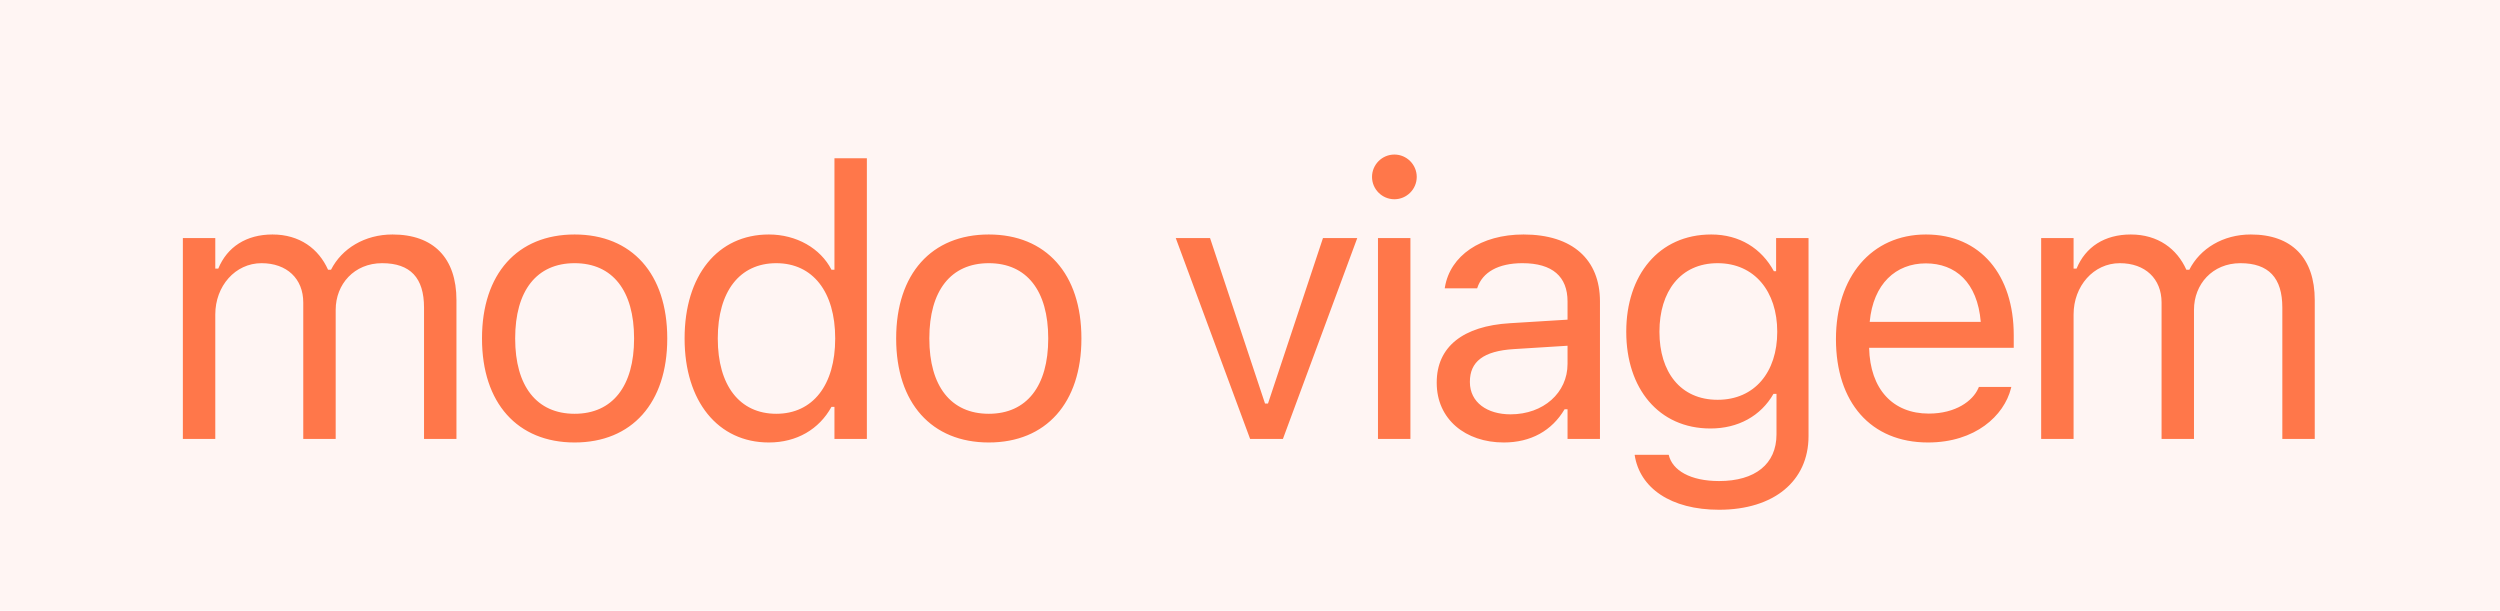 <svg width="131" height="32" viewBox="0 0 131 32" fill="none" xmlns="http://www.w3.org/2000/svg">
<rect width="131" height="32" fill="#FF6F4D" fill-opacity="0.07"/>
<path d="M9.582 23V12.473H11.281V14.074H11.438C11.906 12.941 12.902 12.287 14.279 12.287C15.705 12.287 16.701 13.039 17.189 14.133H17.346C17.912 13.02 19.113 12.287 20.568 12.287C22.717 12.287 23.918 13.518 23.918 15.725V23H22.219V16.115C22.219 14.562 21.506 13.791 20.021 13.791C18.557 13.791 17.59 14.895 17.59 16.232V23H15.891V15.852C15.891 14.602 15.031 13.791 13.703 13.791C12.326 13.791 11.281 14.992 11.281 16.477V23H9.582ZM30.11 23.186C27.113 23.186 25.257 21.115 25.257 17.746V17.727C25.257 14.348 27.113 12.287 30.11 12.287C33.109 12.287 34.964 14.348 34.964 17.727V17.746C34.964 21.115 33.109 23.186 30.11 23.186ZM30.11 21.682C32.103 21.682 33.226 20.227 33.226 17.746V17.727C33.226 15.236 32.103 13.791 30.11 13.791C28.118 13.791 26.995 15.236 26.995 17.727V17.746C26.995 20.227 28.118 21.682 30.11 21.682ZM40.288 23.186C37.621 23.186 35.873 21.027 35.873 17.746V17.727C35.873 14.426 37.612 12.287 40.288 12.287C41.733 12.287 42.993 13.01 43.569 14.133H43.725V8.293H45.424V23H43.725V21.32H43.569C42.924 22.492 41.752 23.186 40.288 23.186ZM40.678 21.682C42.592 21.682 43.764 20.178 43.764 17.746V17.727C43.764 15.295 42.592 13.791 40.678 13.791C38.754 13.791 37.612 15.275 37.612 17.727V17.746C37.612 20.197 38.754 21.682 40.678 21.682ZM51.812 23.186C48.814 23.186 46.959 21.115 46.959 17.746V17.727C46.959 14.348 48.814 12.287 51.812 12.287C54.81 12.287 56.666 14.348 56.666 17.727V17.746C56.666 21.115 54.81 23.186 51.812 23.186ZM51.812 21.682C53.804 21.682 54.927 20.227 54.927 17.746V17.727C54.927 15.236 53.804 13.791 51.812 13.791C49.82 13.791 48.697 15.236 48.697 17.727V17.746C48.697 20.227 49.82 21.682 51.812 21.682ZM65.506 23L61.609 12.473H63.406L66.287 21.145H66.443L69.324 12.473H71.121L67.225 23H65.506ZM73.066 10.441C72.421 10.441 71.894 9.914 71.894 9.27C71.894 8.625 72.421 8.098 73.066 8.098C73.71 8.098 74.237 8.625 74.237 9.27C74.237 9.914 73.71 10.441 73.066 10.441ZM72.206 23V12.473H73.906V23H72.206ZM78.799 23.186C76.797 23.186 75.284 21.975 75.284 20.061V20.041C75.284 18.166 76.67 17.082 79.121 16.936L82.139 16.75V15.793C82.139 14.494 81.348 13.791 79.776 13.791C78.516 13.791 77.686 14.26 77.412 15.08L77.403 15.109H75.704L75.713 15.051C75.987 13.4 77.588 12.287 79.834 12.287C82.403 12.287 83.838 13.605 83.838 15.793V23H82.139V21.447H81.983C81.319 22.57 80.215 23.186 78.799 23.186ZM77.022 20.021C77.022 21.086 77.93 21.711 79.151 21.711C80.879 21.711 82.139 20.578 82.139 19.074V18.117L79.327 18.293C77.725 18.391 77.022 18.957 77.022 20.002V20.021ZM90.08 26.711C87.541 26.711 85.919 25.568 85.656 23.84L85.675 23.83H87.433L87.443 23.84C87.629 24.641 88.566 25.207 90.08 25.207C91.965 25.207 93.088 24.318 93.088 22.766V20.637H92.931C92.267 21.799 91.076 22.453 89.63 22.453C86.906 22.453 85.216 20.344 85.216 17.395V17.375C85.216 14.426 86.916 12.287 89.669 12.287C91.154 12.287 92.306 13.02 92.951 14.211H93.068V12.473H94.767V22.854C94.767 25.207 92.951 26.711 90.08 26.711ZM90.002 20.949C91.955 20.949 93.127 19.484 93.127 17.395V17.375C93.127 15.285 91.945 13.791 90.002 13.791C88.048 13.791 86.955 15.285 86.955 17.375V17.395C86.955 19.484 88.048 20.949 90.002 20.949ZM101.028 23.186C98.02 23.186 96.204 21.076 96.204 17.775V17.766C96.204 14.514 98.059 12.287 100.921 12.287C103.782 12.287 105.52 14.416 105.52 17.561V18.225H97.942C97.991 20.402 99.192 21.672 101.067 21.672C102.493 21.672 103.372 20.998 103.655 20.363L103.694 20.275H105.393L105.374 20.354C105.012 21.779 103.509 23.186 101.028 23.186ZM100.911 13.801C99.348 13.801 98.157 14.865 97.972 16.867H103.792C103.616 14.787 102.464 13.801 100.911 13.801ZM106.957 23V12.473H108.656V14.074H108.812C109.281 12.941 110.277 12.287 111.654 12.287C113.08 12.287 114.076 13.039 114.564 14.133H114.721C115.287 13.02 116.488 12.287 117.943 12.287C120.092 12.287 121.293 13.518 121.293 15.725V23H119.594V16.115C119.594 14.562 118.881 13.791 117.396 13.791C115.932 13.791 114.965 14.895 114.965 16.232V23H113.266V15.852C113.266 14.602 112.406 13.791 111.078 13.791C109.701 13.791 108.656 14.992 108.656 16.477V23H106.957Z" fill="#FF774A"/>
</svg>
